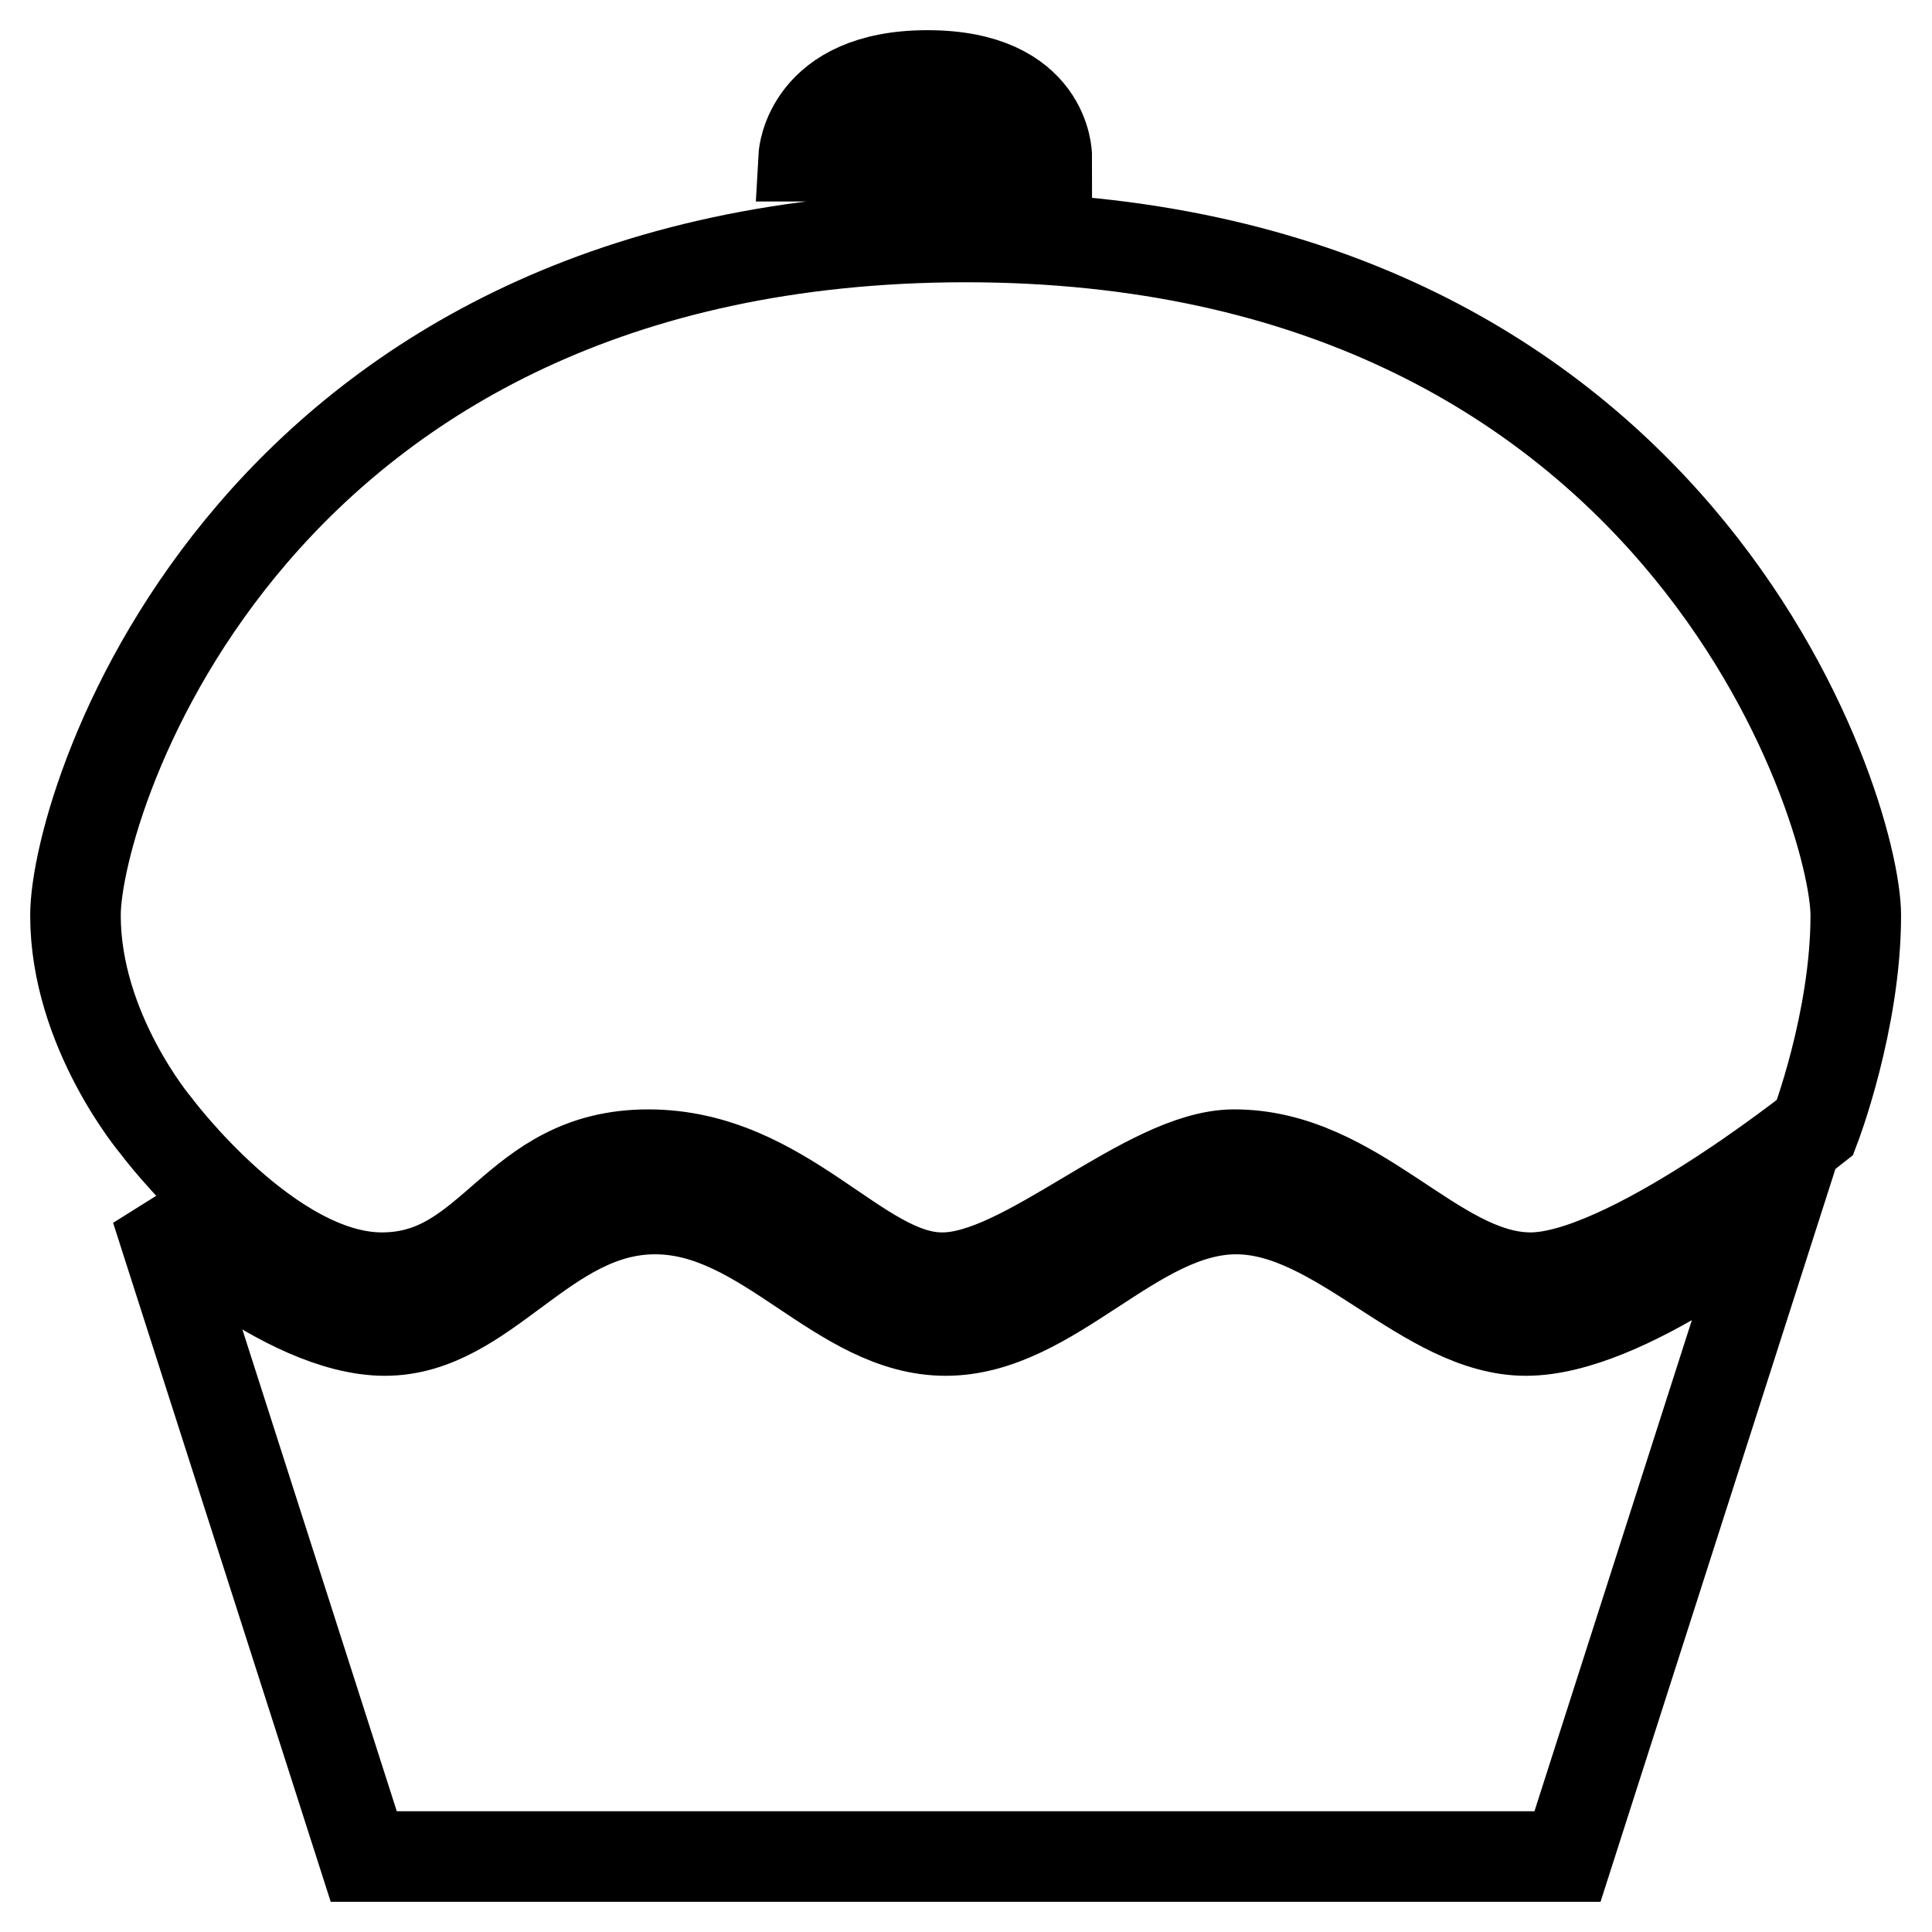 <?xml version="1.0" encoding="utf-8"?>
<!-- Svg Vector Icons : http://www.onlinewebfonts.com/icon -->
<!DOCTYPE svg PUBLIC "-//W3C//DTD SVG 1.1//EN" "http://www.w3.org/Graphics/SVG/1.1/DTD/svg11.dtd">
<svg version="1.1" xmlns="http://www.w3.org/2000/svg" xmlns:xlink="http://www.w3.org/1999/xlink" x="0px" y="0px" viewBox="0 0 256 256" enable-background="new 0 0 256 256" xml:space="preserve">
<g> <path stroke-width="12" fill-opacity="0" stroke="#000000"  d="M122.9,10c-15.8,0-16.4,10.7-16.4,10.7h32.2C138.7,20.7,138.7,10,122.9,10z M10,121.3 c0,15.3,10.7,27.9,10.7,27.9s15,20.1,29.9,20.1c14.9,0,17.3-16.3,35.3-16.3s27.8,16.3,38.9,16.3c11,0.1,27.1-16.2,38.6-16.3 c16.3-0.1,26.5,16.1,39.2,16.3c12.7,0.2,37.9-19.9,37.9-19.9s5.4-14.1,5.4-28.1c0-14-23.4-89.9-118-89.9C33.4,31.5,10,106,10,121.3 z M163.8,160.2c-13.6,0-24.4,16.1-38.5,16.1s-23.8-16.1-38.5-16.1c-14.7,0-22.4,16.1-35.8,16.1c-13.4,0-30.3-16.1-30.3-16.1 L48.2,246h159.5l27.5-85.8c0,0-19.7,16.1-33,16.1S177.4,160.2,163.8,160.2z"/></g>
</svg>